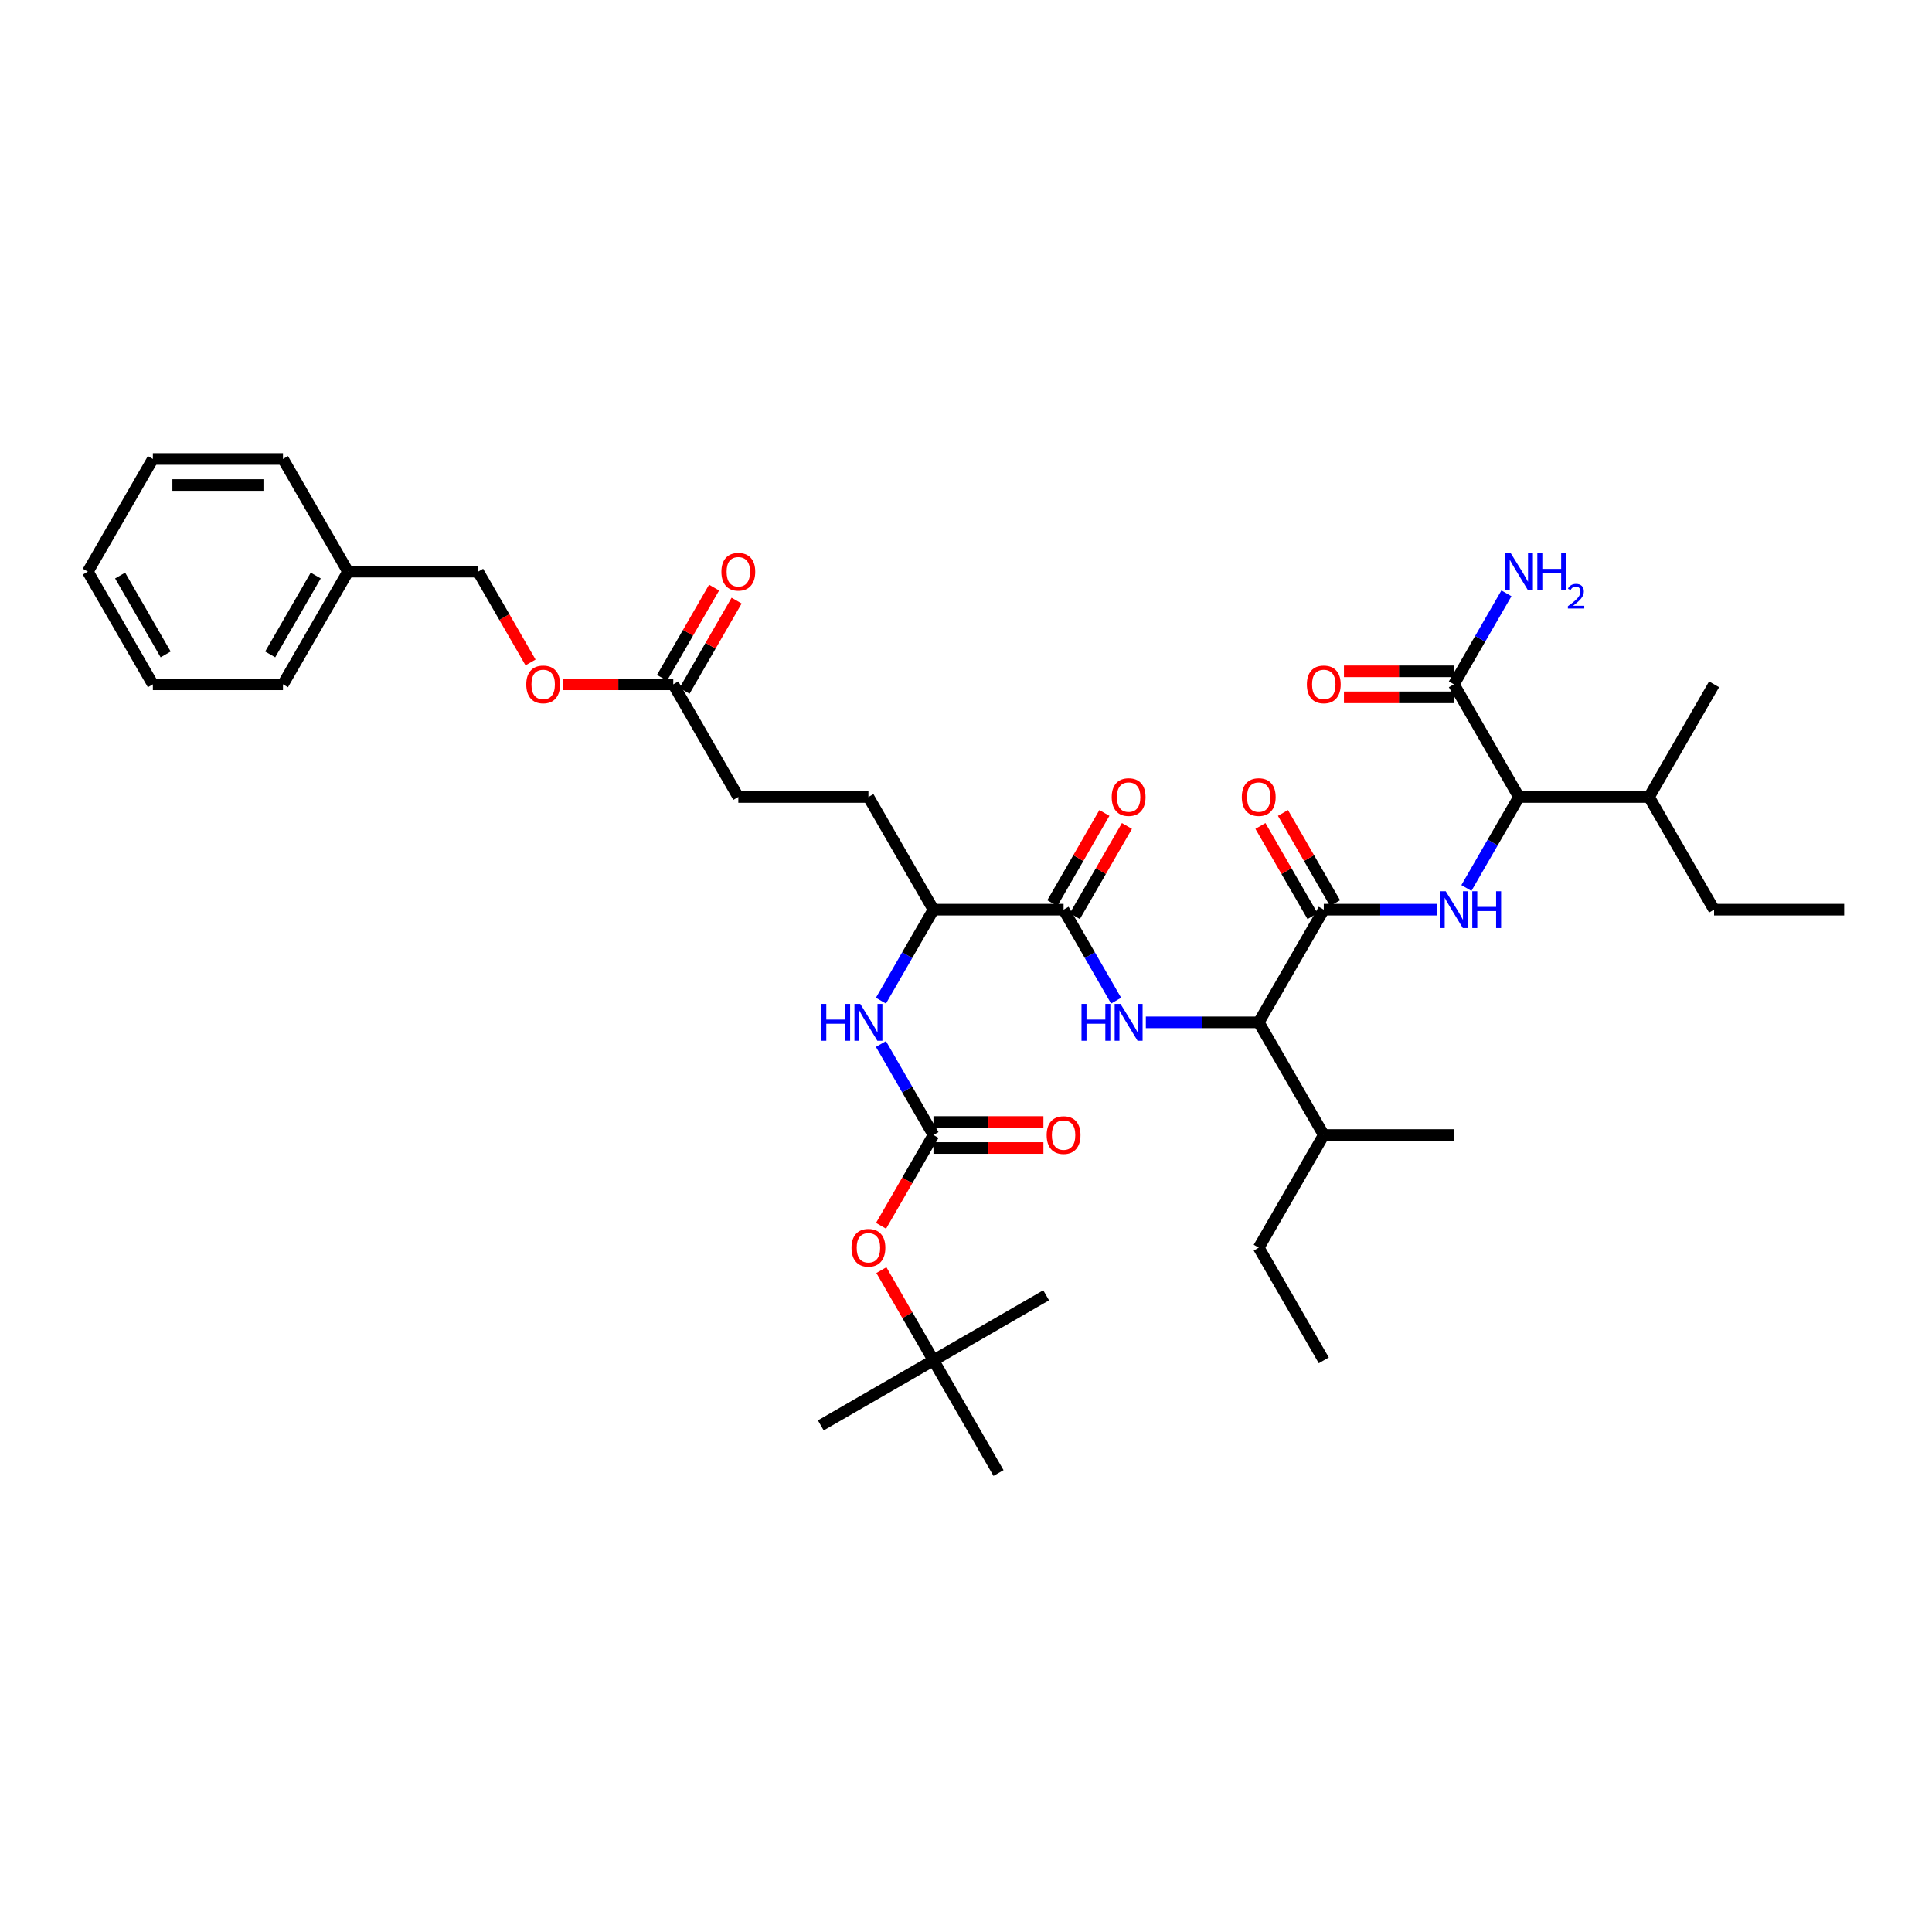 <?xml version='1.0' encoding='iso-8859-1'?>
<svg version='1.1' baseProfile='full'
              xmlns='http://www.w3.org/2000/svg'
                      xmlns:rdkit='http://www.rdkit.org/xml'
                      xmlns:xlink='http://www.w3.org/1999/xlink'
                  xml:space='preserve'
width='1000px' height='1000px' viewBox='0 0 1000 1000'>
<!-- END OF HEADER -->
<rect style='opacity:1.0;fill:#FFFFFF;stroke:none' width='1000' height='1000' x='0' y='0'> </rect>
<path class='bond-0' d='M 685.185,470.841 L 714.397,470.841' style='fill:none;fill-rule:evenodd;stroke:#000000;stroke-width:6px;stroke-linecap:butt;stroke-linejoin:miter;stroke-opacity:1' />
<path class='bond-0' d='M 714.397,470.841 L 743.609,470.841' style='fill:none;fill-rule:evenodd;stroke:#0000FF;stroke-width:6px;stroke-linecap:butt;stroke-linejoin:miter;stroke-opacity:1' />
<path class='bond-4' d='M 685.185,470.841 L 651.515,529.159' style='fill:none;fill-rule:evenodd;stroke:#000000;stroke-width:6px;stroke-linecap:butt;stroke-linejoin:miter;stroke-opacity:1' />
<path class='bond-11' d='M 691.017,467.474 L 677.537,444.126' style='fill:none;fill-rule:evenodd;stroke:#000000;stroke-width:6px;stroke-linecap:butt;stroke-linejoin:miter;stroke-opacity:1' />
<path class='bond-11' d='M 677.537,444.126 L 664.057,420.779' style='fill:none;fill-rule:evenodd;stroke:#FF0000;stroke-width:6px;stroke-linecap:butt;stroke-linejoin:miter;stroke-opacity:1' />
<path class='bond-11' d='M 679.353,474.208 L 665.874,450.86' style='fill:none;fill-rule:evenodd;stroke:#000000;stroke-width:6px;stroke-linecap:butt;stroke-linejoin:miter;stroke-opacity:1' />
<path class='bond-11' d='M 665.874,450.86 L 652.394,427.513' style='fill:none;fill-rule:evenodd;stroke:#FF0000;stroke-width:6px;stroke-linecap:butt;stroke-linejoin:miter;stroke-opacity:1' />
<path class='bond-5' d='M 759.002,459.622 L 772.599,436.072' style='fill:none;fill-rule:evenodd;stroke:#0000FF;stroke-width:6px;stroke-linecap:butt;stroke-linejoin:miter;stroke-opacity:1' />
<path class='bond-5' d='M 772.599,436.072 L 786.195,412.523' style='fill:none;fill-rule:evenodd;stroke:#000000;stroke-width:6px;stroke-linecap:butt;stroke-linejoin:miter;stroke-opacity:1' />
<path class='bond-1' d='M 593.091,529.159 L 622.303,529.159' style='fill:none;fill-rule:evenodd;stroke:#0000FF;stroke-width:6px;stroke-linecap:butt;stroke-linejoin:miter;stroke-opacity:1' />
<path class='bond-1' d='M 622.303,529.159 L 651.515,529.159' style='fill:none;fill-rule:evenodd;stroke:#000000;stroke-width:6px;stroke-linecap:butt;stroke-linejoin:miter;stroke-opacity:1' />
<path class='bond-2' d='M 577.698,517.94 L 564.101,494.391' style='fill:none;fill-rule:evenodd;stroke:#0000FF;stroke-width:6px;stroke-linecap:butt;stroke-linejoin:miter;stroke-opacity:1' />
<path class='bond-2' d='M 564.101,494.391 L 550.505,470.841' style='fill:none;fill-rule:evenodd;stroke:#000000;stroke-width:6px;stroke-linecap:butt;stroke-linejoin:miter;stroke-opacity:1' />
<path class='bond-8' d='M 550.505,470.841 L 483.165,470.841' style='fill:none;fill-rule:evenodd;stroke:#000000;stroke-width:6px;stroke-linecap:butt;stroke-linejoin:miter;stroke-opacity:1' />
<path class='bond-13' d='M 556.337,474.208 L 569.817,450.86' style='fill:none;fill-rule:evenodd;stroke:#000000;stroke-width:6px;stroke-linecap:butt;stroke-linejoin:miter;stroke-opacity:1' />
<path class='bond-13' d='M 569.817,450.86 L 583.296,427.513' style='fill:none;fill-rule:evenodd;stroke:#FF0000;stroke-width:6px;stroke-linecap:butt;stroke-linejoin:miter;stroke-opacity:1' />
<path class='bond-13' d='M 544.673,467.474 L 558.153,444.126' style='fill:none;fill-rule:evenodd;stroke:#000000;stroke-width:6px;stroke-linecap:butt;stroke-linejoin:miter;stroke-opacity:1' />
<path class='bond-13' d='M 558.153,444.126 L 571.633,420.779' style='fill:none;fill-rule:evenodd;stroke:#FF0000;stroke-width:6px;stroke-linecap:butt;stroke-linejoin:miter;stroke-opacity:1' />
<path class='bond-3' d='M 483.165,587.477 L 469.569,563.928' style='fill:none;fill-rule:evenodd;stroke:#000000;stroke-width:6px;stroke-linecap:butt;stroke-linejoin:miter;stroke-opacity:1' />
<path class='bond-3' d='M 469.569,563.928 L 455.972,540.378' style='fill:none;fill-rule:evenodd;stroke:#0000FF;stroke-width:6px;stroke-linecap:butt;stroke-linejoin:miter;stroke-opacity:1' />
<path class='bond-10' d='M 483.165,587.477 L 469.6,610.973' style='fill:none;fill-rule:evenodd;stroke:#000000;stroke-width:6px;stroke-linecap:butt;stroke-linejoin:miter;stroke-opacity:1' />
<path class='bond-10' d='M 469.6,610.973 L 456.034,634.469' style='fill:none;fill-rule:evenodd;stroke:#FF0000;stroke-width:6px;stroke-linecap:butt;stroke-linejoin:miter;stroke-opacity:1' />
<path class='bond-12' d='M 483.165,594.211 L 511.616,594.211' style='fill:none;fill-rule:evenodd;stroke:#000000;stroke-width:6px;stroke-linecap:butt;stroke-linejoin:miter;stroke-opacity:1' />
<path class='bond-12' d='M 511.616,594.211 L 540.067,594.211' style='fill:none;fill-rule:evenodd;stroke:#FF0000;stroke-width:6px;stroke-linecap:butt;stroke-linejoin:miter;stroke-opacity:1' />
<path class='bond-12' d='M 483.165,580.743 L 511.616,580.743' style='fill:none;fill-rule:evenodd;stroke:#000000;stroke-width:6px;stroke-linecap:butt;stroke-linejoin:miter;stroke-opacity:1' />
<path class='bond-12' d='M 511.616,580.743 L 540.067,580.743' style='fill:none;fill-rule:evenodd;stroke:#FF0000;stroke-width:6px;stroke-linecap:butt;stroke-linejoin:miter;stroke-opacity:1' />
<path class='bond-20' d='M 651.515,529.159 L 685.185,587.477' style='fill:none;fill-rule:evenodd;stroke:#000000;stroke-width:6px;stroke-linecap:butt;stroke-linejoin:miter;stroke-opacity:1' />
<path class='bond-7' d='M 786.195,412.523 L 752.525,354.204' style='fill:none;fill-rule:evenodd;stroke:#000000;stroke-width:6px;stroke-linecap:butt;stroke-linejoin:miter;stroke-opacity:1' />
<path class='bond-22' d='M 786.195,412.523 L 853.535,412.523' style='fill:none;fill-rule:evenodd;stroke:#000000;stroke-width:6px;stroke-linecap:butt;stroke-linejoin:miter;stroke-opacity:1' />
<path class='bond-6' d='M 455.972,517.94 L 469.569,494.391' style='fill:none;fill-rule:evenodd;stroke:#0000FF;stroke-width:6px;stroke-linecap:butt;stroke-linejoin:miter;stroke-opacity:1' />
<path class='bond-6' d='M 469.569,494.391 L 483.165,470.841' style='fill:none;fill-rule:evenodd;stroke:#000000;stroke-width:6px;stroke-linecap:butt;stroke-linejoin:miter;stroke-opacity:1' />
<path class='bond-14' d='M 752.525,347.47 L 724.074,347.47' style='fill:none;fill-rule:evenodd;stroke:#000000;stroke-width:6px;stroke-linecap:butt;stroke-linejoin:miter;stroke-opacity:1' />
<path class='bond-14' d='M 724.074,347.47 L 695.623,347.47' style='fill:none;fill-rule:evenodd;stroke:#FF0000;stroke-width:6px;stroke-linecap:butt;stroke-linejoin:miter;stroke-opacity:1' />
<path class='bond-14' d='M 752.525,360.938 L 724.074,360.938' style='fill:none;fill-rule:evenodd;stroke:#000000;stroke-width:6px;stroke-linecap:butt;stroke-linejoin:miter;stroke-opacity:1' />
<path class='bond-14' d='M 724.074,360.938 L 695.623,360.938' style='fill:none;fill-rule:evenodd;stroke:#FF0000;stroke-width:6px;stroke-linecap:butt;stroke-linejoin:miter;stroke-opacity:1' />
<path class='bond-19' d='M 752.525,354.204 L 766.122,330.655' style='fill:none;fill-rule:evenodd;stroke:#000000;stroke-width:6px;stroke-linecap:butt;stroke-linejoin:miter;stroke-opacity:1' />
<path class='bond-19' d='M 766.122,330.655 L 779.718,307.105' style='fill:none;fill-rule:evenodd;stroke:#0000FF;stroke-width:6px;stroke-linecap:butt;stroke-linejoin:miter;stroke-opacity:1' />
<path class='bond-18' d='M 483.165,470.841 L 449.495,412.523' style='fill:none;fill-rule:evenodd;stroke:#000000;stroke-width:6px;stroke-linecap:butt;stroke-linejoin:miter;stroke-opacity:1' />
<path class='bond-9' d='M 348.485,354.204 L 382.155,412.523' style='fill:none;fill-rule:evenodd;stroke:#000000;stroke-width:6px;stroke-linecap:butt;stroke-linejoin:miter;stroke-opacity:1' />
<path class='bond-15' d='M 354.317,357.571 L 367.796,334.224' style='fill:none;fill-rule:evenodd;stroke:#000000;stroke-width:6px;stroke-linecap:butt;stroke-linejoin:miter;stroke-opacity:1' />
<path class='bond-15' d='M 367.796,334.224 L 381.276,310.876' style='fill:none;fill-rule:evenodd;stroke:#FF0000;stroke-width:6px;stroke-linecap:butt;stroke-linejoin:miter;stroke-opacity:1' />
<path class='bond-15' d='M 342.653,350.837 L 356.133,327.49' style='fill:none;fill-rule:evenodd;stroke:#000000;stroke-width:6px;stroke-linecap:butt;stroke-linejoin:miter;stroke-opacity:1' />
<path class='bond-15' d='M 356.133,327.49 L 369.613,304.142' style='fill:none;fill-rule:evenodd;stroke:#FF0000;stroke-width:6px;stroke-linecap:butt;stroke-linejoin:miter;stroke-opacity:1' />
<path class='bond-17' d='M 348.485,354.204 L 320.034,354.204' style='fill:none;fill-rule:evenodd;stroke:#000000;stroke-width:6px;stroke-linecap:butt;stroke-linejoin:miter;stroke-opacity:1' />
<path class='bond-17' d='M 320.034,354.204 L 291.582,354.204' style='fill:none;fill-rule:evenodd;stroke:#FF0000;stroke-width:6px;stroke-linecap:butt;stroke-linejoin:miter;stroke-opacity:1' />
<path class='bond-16' d='M 456.205,657.418 L 469.685,680.766' style='fill:none;fill-rule:evenodd;stroke:#FF0000;stroke-width:6px;stroke-linecap:butt;stroke-linejoin:miter;stroke-opacity:1' />
<path class='bond-16' d='M 469.685,680.766 L 483.165,704.114' style='fill:none;fill-rule:evenodd;stroke:#000000;stroke-width:6px;stroke-linecap:butt;stroke-linejoin:miter;stroke-opacity:1' />
<path class='bond-25' d='M 483.165,704.114 L 424.847,737.784' style='fill:none;fill-rule:evenodd;stroke:#000000;stroke-width:6px;stroke-linecap:butt;stroke-linejoin:miter;stroke-opacity:1' />
<path class='bond-26' d='M 483.165,704.114 L 541.483,670.444' style='fill:none;fill-rule:evenodd;stroke:#000000;stroke-width:6px;stroke-linecap:butt;stroke-linejoin:miter;stroke-opacity:1' />
<path class='bond-27' d='M 483.165,704.114 L 516.835,762.432' style='fill:none;fill-rule:evenodd;stroke:#000000;stroke-width:6px;stroke-linecap:butt;stroke-linejoin:miter;stroke-opacity:1' />
<path class='bond-23' d='M 274.605,342.878 L 261.04,319.382' style='fill:none;fill-rule:evenodd;stroke:#FF0000;stroke-width:6px;stroke-linecap:butt;stroke-linejoin:miter;stroke-opacity:1' />
<path class='bond-23' d='M 261.04,319.382 L 247.475,295.886' style='fill:none;fill-rule:evenodd;stroke:#000000;stroke-width:6px;stroke-linecap:butt;stroke-linejoin:miter;stroke-opacity:1' />
<path class='bond-21' d='M 449.495,412.523 L 382.155,412.523' style='fill:none;fill-rule:evenodd;stroke:#000000;stroke-width:6px;stroke-linecap:butt;stroke-linejoin:miter;stroke-opacity:1' />
<path class='bond-29' d='M 685.185,587.477 L 651.515,645.796' style='fill:none;fill-rule:evenodd;stroke:#000000;stroke-width:6px;stroke-linecap:butt;stroke-linejoin:miter;stroke-opacity:1' />
<path class='bond-30' d='M 685.185,587.477 L 752.525,587.477' style='fill:none;fill-rule:evenodd;stroke:#000000;stroke-width:6px;stroke-linecap:butt;stroke-linejoin:miter;stroke-opacity:1' />
<path class='bond-28' d='M 853.535,412.523 L 887.205,470.841' style='fill:none;fill-rule:evenodd;stroke:#000000;stroke-width:6px;stroke-linecap:butt;stroke-linejoin:miter;stroke-opacity:1' />
<path class='bond-31' d='M 853.535,412.523 L 887.205,354.204' style='fill:none;fill-rule:evenodd;stroke:#000000;stroke-width:6px;stroke-linecap:butt;stroke-linejoin:miter;stroke-opacity:1' />
<path class='bond-24' d='M 247.475,295.886 L 180.135,295.886' style='fill:none;fill-rule:evenodd;stroke:#000000;stroke-width:6px;stroke-linecap:butt;stroke-linejoin:miter;stroke-opacity:1' />
<path class='bond-32' d='M 180.135,295.886 L 146.465,354.204' style='fill:none;fill-rule:evenodd;stroke:#000000;stroke-width:6px;stroke-linecap:butt;stroke-linejoin:miter;stroke-opacity:1' />
<path class='bond-32' d='M 163.421,297.9 L 139.852,338.723' style='fill:none;fill-rule:evenodd;stroke:#000000;stroke-width:6px;stroke-linecap:butt;stroke-linejoin:miter;stroke-opacity:1' />
<path class='bond-33' d='M 180.135,295.886 L 146.465,237.568' style='fill:none;fill-rule:evenodd;stroke:#000000;stroke-width:6px;stroke-linecap:butt;stroke-linejoin:miter;stroke-opacity:1' />
<path class='bond-35' d='M 887.205,470.841 L 954.545,470.841' style='fill:none;fill-rule:evenodd;stroke:#000000;stroke-width:6px;stroke-linecap:butt;stroke-linejoin:miter;stroke-opacity:1' />
<path class='bond-34' d='M 651.515,645.796 L 685.185,704.114' style='fill:none;fill-rule:evenodd;stroke:#000000;stroke-width:6px;stroke-linecap:butt;stroke-linejoin:miter;stroke-opacity:1' />
<path class='bond-37' d='M 146.465,354.204 L 79.125,354.204' style='fill:none;fill-rule:evenodd;stroke:#000000;stroke-width:6px;stroke-linecap:butt;stroke-linejoin:miter;stroke-opacity:1' />
<path class='bond-36' d='M 146.465,237.568 L 79.125,237.568' style='fill:none;fill-rule:evenodd;stroke:#000000;stroke-width:6px;stroke-linecap:butt;stroke-linejoin:miter;stroke-opacity:1' />
<path class='bond-36' d='M 136.364,251.036 L 89.226,251.036' style='fill:none;fill-rule:evenodd;stroke:#000000;stroke-width:6px;stroke-linecap:butt;stroke-linejoin:miter;stroke-opacity:1' />
<path class='bond-38' d='M 79.125,237.568 L 45.455,295.886' style='fill:none;fill-rule:evenodd;stroke:#000000;stroke-width:6px;stroke-linecap:butt;stroke-linejoin:miter;stroke-opacity:1' />
<path class='bond-39' d='M 79.125,354.204 L 45.455,295.886' style='fill:none;fill-rule:evenodd;stroke:#000000;stroke-width:6px;stroke-linecap:butt;stroke-linejoin:miter;stroke-opacity:1' />
<path class='bond-39' d='M 85.738,338.723 L 62.169,297.9' style='fill:none;fill-rule:evenodd;stroke:#000000;stroke-width:6px;stroke-linecap:butt;stroke-linejoin:miter;stroke-opacity:1' />
<path  class='atom-1' d='M 748.31 461.306
L 754.559 471.407
Q 755.178 472.403, 756.175 474.208
Q 757.172 476.013, 757.226 476.12
L 757.226 461.306
L 759.758 461.306
L 759.758 480.376
L 757.145 480.376
L 750.438 469.332
Q 749.657 468.04, 748.822 466.558
Q 748.013 465.077, 747.771 464.619
L 747.771 480.376
L 745.293 480.376
L 745.293 461.306
L 748.31 461.306
' fill='#0000FF'/>
<path  class='atom-1' d='M 762.047 461.306
L 764.633 461.306
L 764.633 469.413
L 774.384 469.413
L 774.384 461.306
L 776.97 461.306
L 776.97 480.376
L 774.384 480.376
L 774.384 471.568
L 764.633 471.568
L 764.633 480.376
L 762.047 480.376
L 762.047 461.306
' fill='#0000FF'/>
<path  class='atom-2' d='M 559.785 519.624
L 562.37 519.624
L 562.37 527.731
L 572.121 527.731
L 572.121 519.624
L 574.707 519.624
L 574.707 538.694
L 572.121 538.694
L 572.121 529.886
L 562.37 529.886
L 562.37 538.694
L 559.785 538.694
L 559.785 519.624
' fill='#0000FF'/>
<path  class='atom-2' d='M 579.96 519.624
L 586.209 529.725
Q 586.828 530.721, 587.825 532.526
Q 588.822 534.331, 588.875 534.439
L 588.875 519.624
L 591.407 519.624
L 591.407 538.694
L 588.795 538.694
L 582.088 527.651
Q 581.306 526.358, 580.471 524.876
Q 579.663 523.395, 579.421 522.937
L 579.421 538.694
L 576.943 538.694
L 576.943 519.624
L 579.96 519.624
' fill='#0000FF'/>
<path  class='atom-7' d='M 425.104 519.624
L 427.69 519.624
L 427.69 527.731
L 437.441 527.731
L 437.441 519.624
L 440.027 519.624
L 440.027 538.694
L 437.441 538.694
L 437.441 529.886
L 427.69 529.886
L 427.69 538.694
L 425.104 538.694
L 425.104 519.624
' fill='#0000FF'/>
<path  class='atom-7' d='M 445.279 519.624
L 451.529 529.725
Q 452.148 530.721, 453.145 532.526
Q 454.141 534.331, 454.195 534.439
L 454.195 519.624
L 456.727 519.624
L 456.727 538.694
L 454.114 538.694
L 447.407 527.651
Q 446.626 526.358, 445.791 524.876
Q 444.983 523.395, 444.741 522.937
L 444.741 538.694
L 442.263 538.694
L 442.263 519.624
L 445.279 519.624
' fill='#0000FF'/>
<path  class='atom-11' d='M 440.741 645.849
Q 440.741 641.27, 443.003 638.711
Q 445.266 636.152, 449.495 636.152
Q 453.724 636.152, 455.987 638.711
Q 458.249 641.27, 458.249 645.849
Q 458.249 650.482, 455.96 653.122
Q 453.67 655.735, 449.495 655.735
Q 445.293 655.735, 443.003 653.122
Q 440.741 650.509, 440.741 645.849
M 449.495 653.58
Q 452.404 653.58, 453.966 651.641
Q 455.556 649.674, 455.556 645.849
Q 455.556 642.105, 453.966 640.22
Q 452.404 638.307, 449.495 638.307
Q 446.586 638.307, 444.997 640.193
Q 443.434 642.078, 443.434 645.849
Q 443.434 649.701, 444.997 651.641
Q 446.586 653.58, 449.495 653.58
' fill='#FF0000'/>
<path  class='atom-12' d='M 642.761 412.577
Q 642.761 407.997, 645.024 405.439
Q 647.286 402.88, 651.515 402.88
Q 655.744 402.88, 658.007 405.439
Q 660.269 407.997, 660.269 412.577
Q 660.269 417.21, 657.98 419.849
Q 655.69 422.462, 651.515 422.462
Q 647.313 422.462, 645.024 419.849
Q 642.761 417.236, 642.761 412.577
M 651.515 420.307
Q 654.424 420.307, 655.987 418.368
Q 657.576 416.401, 657.576 412.577
Q 657.576 408.832, 655.987 406.947
Q 654.424 405.034, 651.515 405.034
Q 648.606 405.034, 647.017 406.92
Q 645.455 408.806, 645.455 412.577
Q 645.455 416.428, 647.017 418.368
Q 648.606 420.307, 651.515 420.307
' fill='#FF0000'/>
<path  class='atom-13' d='M 541.751 587.531
Q 541.751 582.952, 544.013 580.393
Q 546.276 577.834, 550.505 577.834
Q 554.734 577.834, 556.997 580.393
Q 559.259 582.952, 559.259 587.531
Q 559.259 592.164, 556.97 594.804
Q 554.68 597.417, 550.505 597.417
Q 546.303 597.417, 544.013 594.804
Q 541.751 592.191, 541.751 587.531
M 550.505 595.262
Q 553.414 595.262, 554.976 593.322
Q 556.566 591.356, 556.566 587.531
Q 556.566 583.787, 554.976 581.902
Q 553.414 579.989, 550.505 579.989
Q 547.596 579.989, 546.007 581.875
Q 544.444 583.76, 544.444 587.531
Q 544.444 591.383, 546.007 593.322
Q 547.596 595.262, 550.505 595.262
' fill='#FF0000'/>
<path  class='atom-14' d='M 575.421 412.577
Q 575.421 407.997, 577.684 405.439
Q 579.946 402.88, 584.175 402.88
Q 588.404 402.88, 590.667 405.439
Q 592.929 407.997, 592.929 412.577
Q 592.929 417.21, 590.64 419.849
Q 588.35 422.462, 584.175 422.462
Q 579.973 422.462, 577.684 419.849
Q 575.421 417.236, 575.421 412.577
M 584.175 420.307
Q 587.084 420.307, 588.646 418.368
Q 590.236 416.401, 590.236 412.577
Q 590.236 408.832, 588.646 406.947
Q 587.084 405.034, 584.175 405.034
Q 581.266 405.034, 579.677 406.92
Q 578.114 408.806, 578.114 412.577
Q 578.114 416.428, 579.677 418.368
Q 581.266 420.307, 584.175 420.307
' fill='#FF0000'/>
<path  class='atom-15' d='M 676.431 354.258
Q 676.431 349.679, 678.694 347.12
Q 680.956 344.561, 685.185 344.561
Q 689.414 344.561, 691.677 347.12
Q 693.939 349.679, 693.939 354.258
Q 693.939 358.891, 691.65 361.531
Q 689.36 364.144, 685.185 364.144
Q 680.983 364.144, 678.694 361.531
Q 676.431 358.918, 676.431 354.258
M 685.185 361.989
Q 688.094 361.989, 689.657 360.05
Q 691.246 358.083, 691.246 354.258
Q 691.246 350.514, 689.657 348.629
Q 688.094 346.716, 685.185 346.716
Q 682.276 346.716, 680.687 348.602
Q 679.125 350.487, 679.125 354.258
Q 679.125 358.11, 680.687 360.05
Q 682.276 361.989, 685.185 361.989
' fill='#FF0000'/>
<path  class='atom-16' d='M 373.401 295.94
Q 373.401 291.361, 375.663 288.802
Q 377.926 286.243, 382.155 286.243
Q 386.384 286.243, 388.646 288.802
Q 390.909 291.361, 390.909 295.94
Q 390.909 300.573, 388.62 303.213
Q 386.33 305.826, 382.155 305.826
Q 377.953 305.826, 375.663 303.213
Q 373.401 300.6, 373.401 295.94
M 382.155 303.671
Q 385.064 303.671, 386.626 301.731
Q 388.215 299.765, 388.215 295.94
Q 388.215 292.196, 386.626 290.311
Q 385.064 288.398, 382.155 288.398
Q 379.246 288.398, 377.657 290.284
Q 376.094 292.169, 376.094 295.94
Q 376.094 299.792, 377.657 301.731
Q 379.246 303.671, 382.155 303.671
' fill='#FF0000'/>
<path  class='atom-18' d='M 272.391 354.258
Q 272.391 349.679, 274.653 347.12
Q 276.916 344.561, 281.145 344.561
Q 285.374 344.561, 287.636 347.12
Q 289.899 349.679, 289.899 354.258
Q 289.899 358.891, 287.609 361.531
Q 285.32 364.144, 281.145 364.144
Q 276.943 364.144, 274.653 361.531
Q 272.391 358.918, 272.391 354.258
M 281.145 361.989
Q 284.054 361.989, 285.616 360.05
Q 287.205 358.083, 287.205 354.258
Q 287.205 350.514, 285.616 348.629
Q 284.054 346.716, 281.145 346.716
Q 278.236 346.716, 276.646 348.602
Q 275.084 350.487, 275.084 354.258
Q 275.084 358.11, 276.646 360.05
Q 278.236 361.989, 281.145 361.989
' fill='#FF0000'/>
<path  class='atom-20' d='M 781.98 286.351
L 788.229 296.452
Q 788.848 297.449, 789.845 299.253
Q 790.842 301.058, 790.896 301.166
L 790.896 286.351
L 793.428 286.351
L 793.428 305.422
L 790.815 305.422
L 784.108 294.378
Q 783.327 293.085, 782.492 291.603
Q 781.684 290.122, 781.441 289.664
L 781.441 305.422
L 778.963 305.422
L 778.963 286.351
L 781.98 286.351
' fill='#0000FF'/>
<path  class='atom-20' d='M 795.717 286.351
L 798.303 286.351
L 798.303 294.459
L 808.054 294.459
L 808.054 286.351
L 810.64 286.351
L 810.64 305.422
L 808.054 305.422
L 808.054 296.614
L 798.303 296.614
L 798.303 305.422
L 795.717 305.422
L 795.717 286.351
' fill='#0000FF'/>
<path  class='atom-20' d='M 811.564 304.753
Q 812.026 303.561, 813.129 302.904
Q 814.231 302.228, 815.76 302.228
Q 817.662 302.228, 818.729 303.259
Q 819.795 304.29, 819.795 306.121
Q 819.795 307.988, 818.409 309.73
Q 817.04 311.473, 814.195 313.535
L 820.009 313.535
L 820.009 314.957
L 811.529 314.957
L 811.529 313.766
Q 813.875 312.095, 815.262 310.85
Q 816.666 309.606, 817.342 308.486
Q 818.018 307.366, 818.018 306.21
Q 818.018 305.001, 817.413 304.326
Q 816.809 303.65, 815.76 303.65
Q 814.746 303.65, 814.071 304.059
Q 813.395 304.468, 812.915 305.375
L 811.564 304.753
' fill='#0000FF'/>
</svg>

